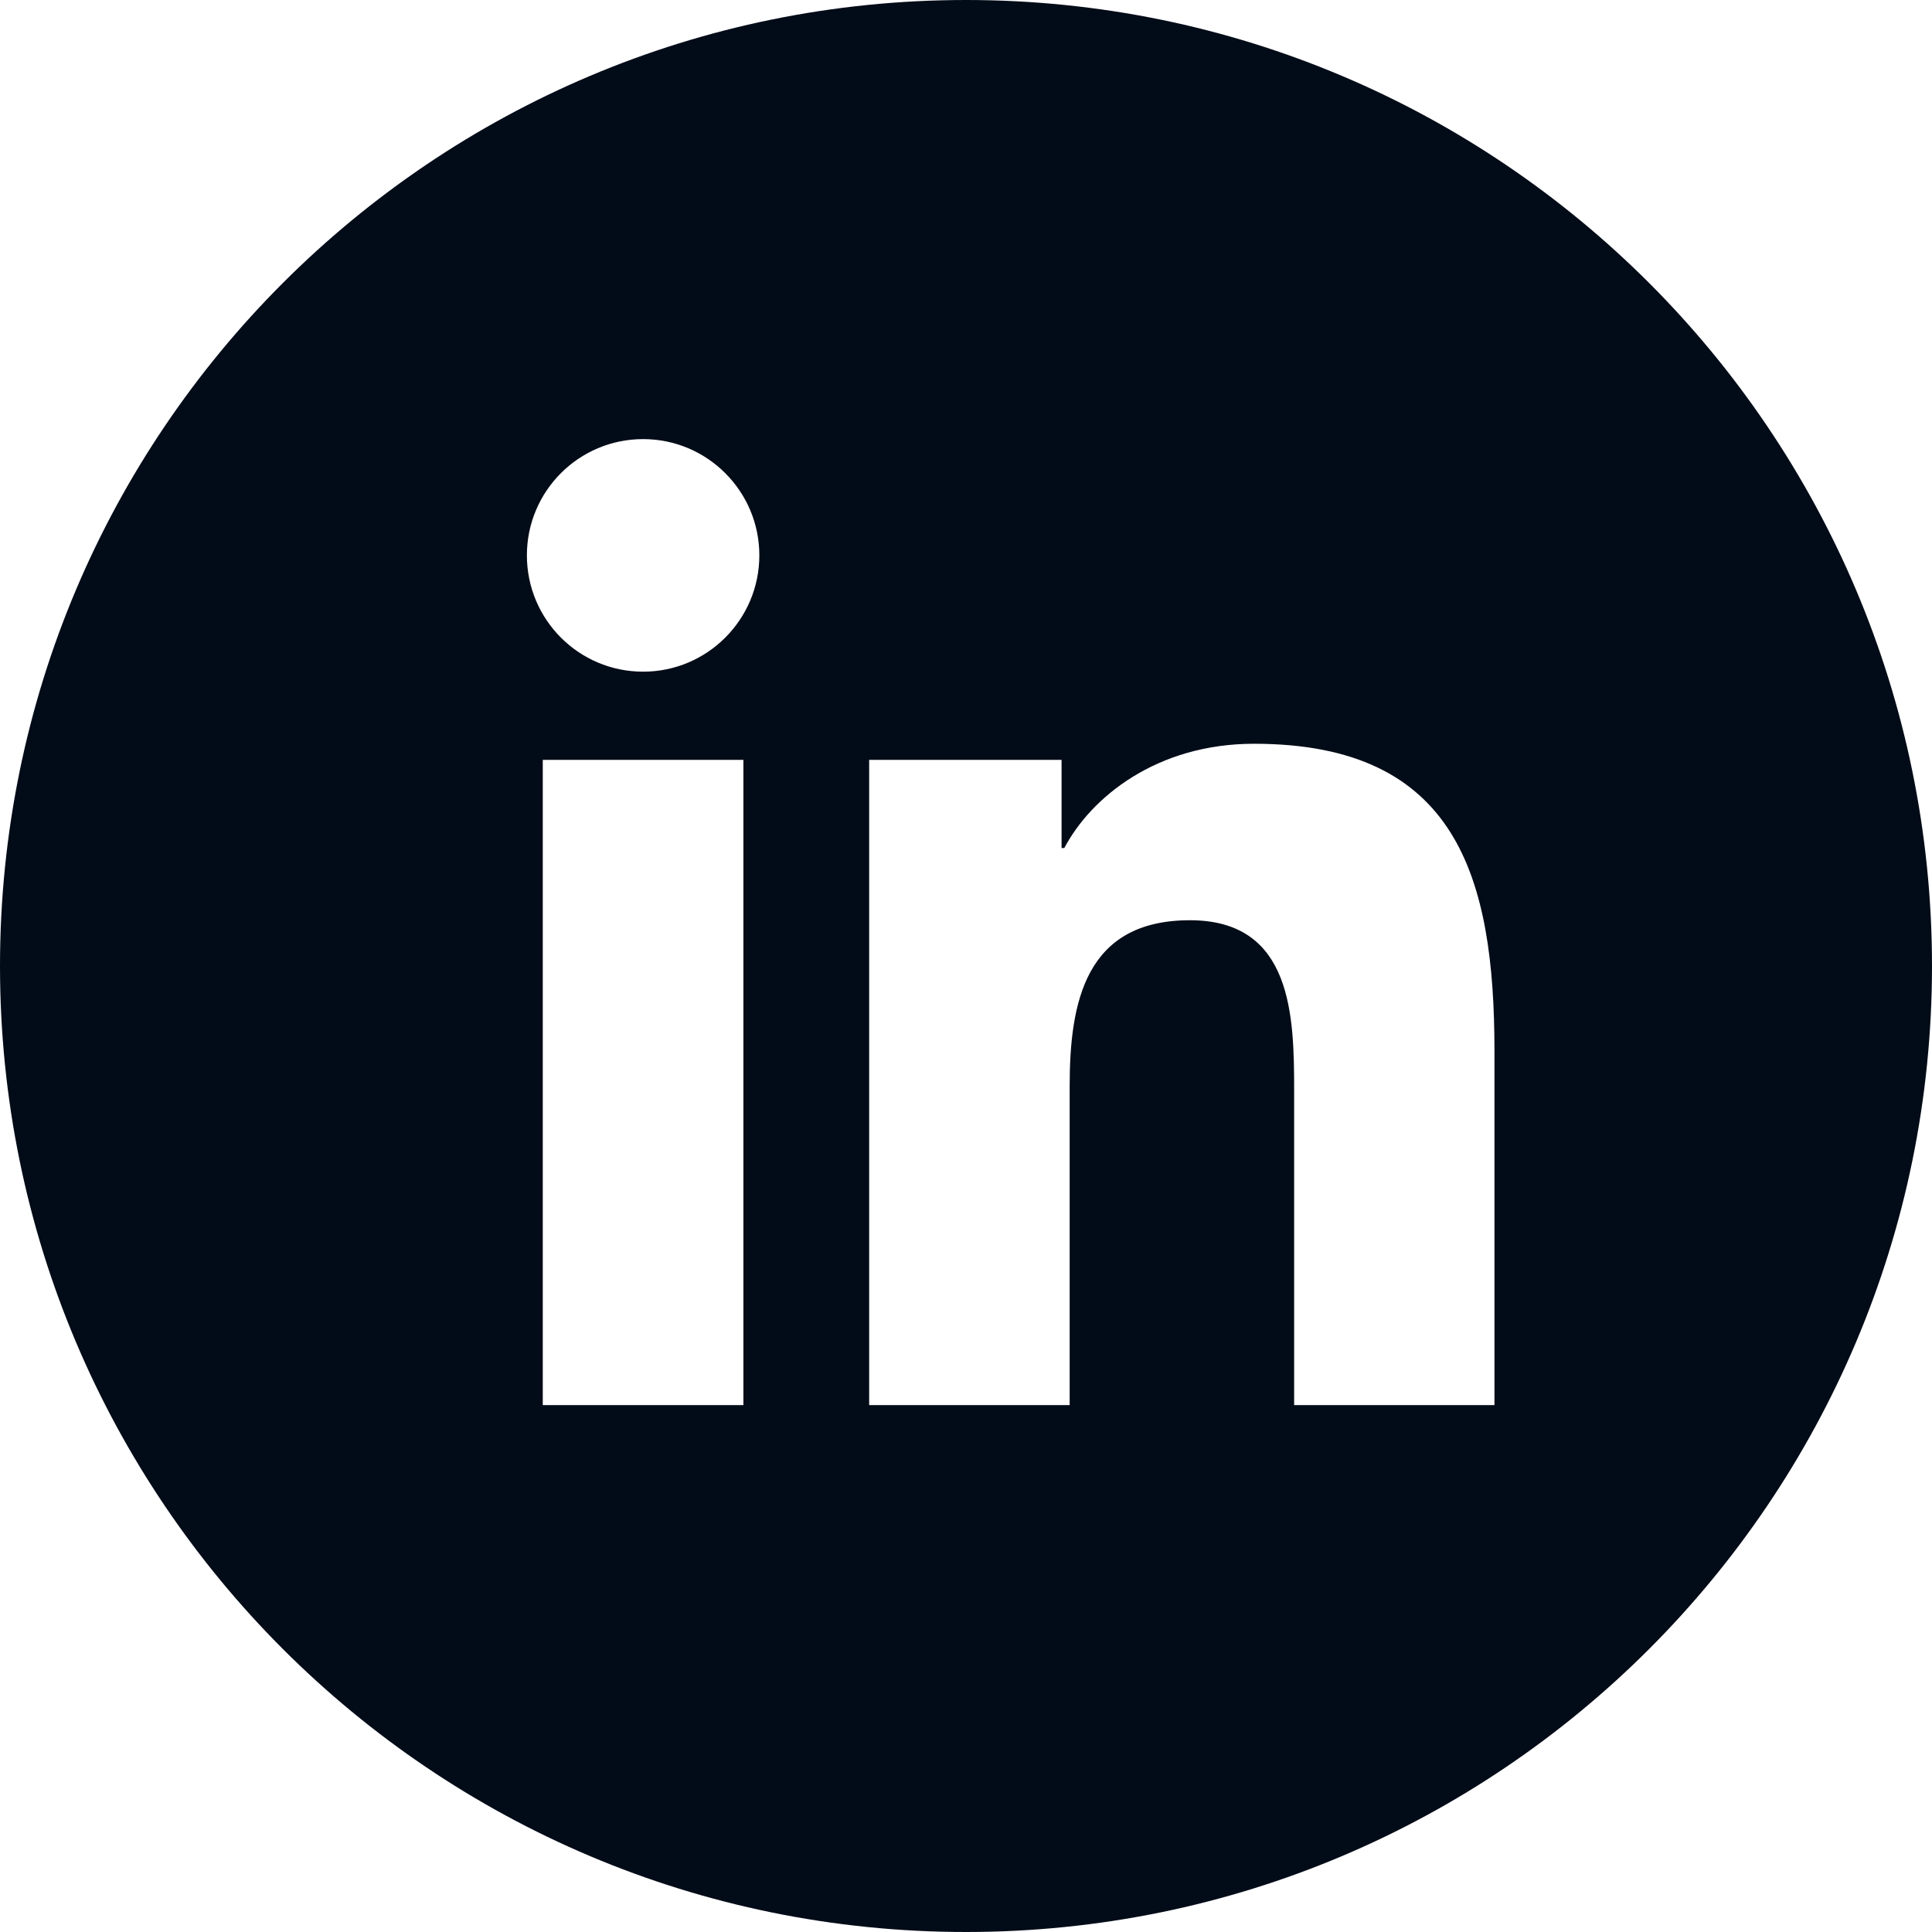 <svg width="32" height="32" viewBox="0 0 32 32" fill="none" xmlns="http://www.w3.org/2000/svg">
<path fill-rule="evenodd" clip-rule="evenodd" d="M16 32C24.837 32 32 24.837 32 16C32 7.163 24.837 0 16 0C7.163 0 0 7.163 0 16C0 24.837 7.163 32 16 32ZM12.577 9.198C12.577 8.136 11.714 7.273 10.652 7.273C9.587 7.273 8.727 8.136 8.727 9.198C8.727 10.262 9.587 11.125 10.652 11.125C11.714 11.125 12.577 10.262 12.577 9.198ZM17.583 12.586H14.396V23.273H17.717V17.986C17.717 16.592 17.981 15.242 19.709 15.242C21.411 15.242 21.435 16.836 21.435 18.076V23.273H24.753V17.411C24.753 14.532 24.133 12.319 20.771 12.319C19.156 12.319 18.072 13.206 17.628 14.046H17.583V12.586ZM12.313 12.586H8.99V23.273H12.313V12.586Z" fill="#020C18"/>
</svg>
